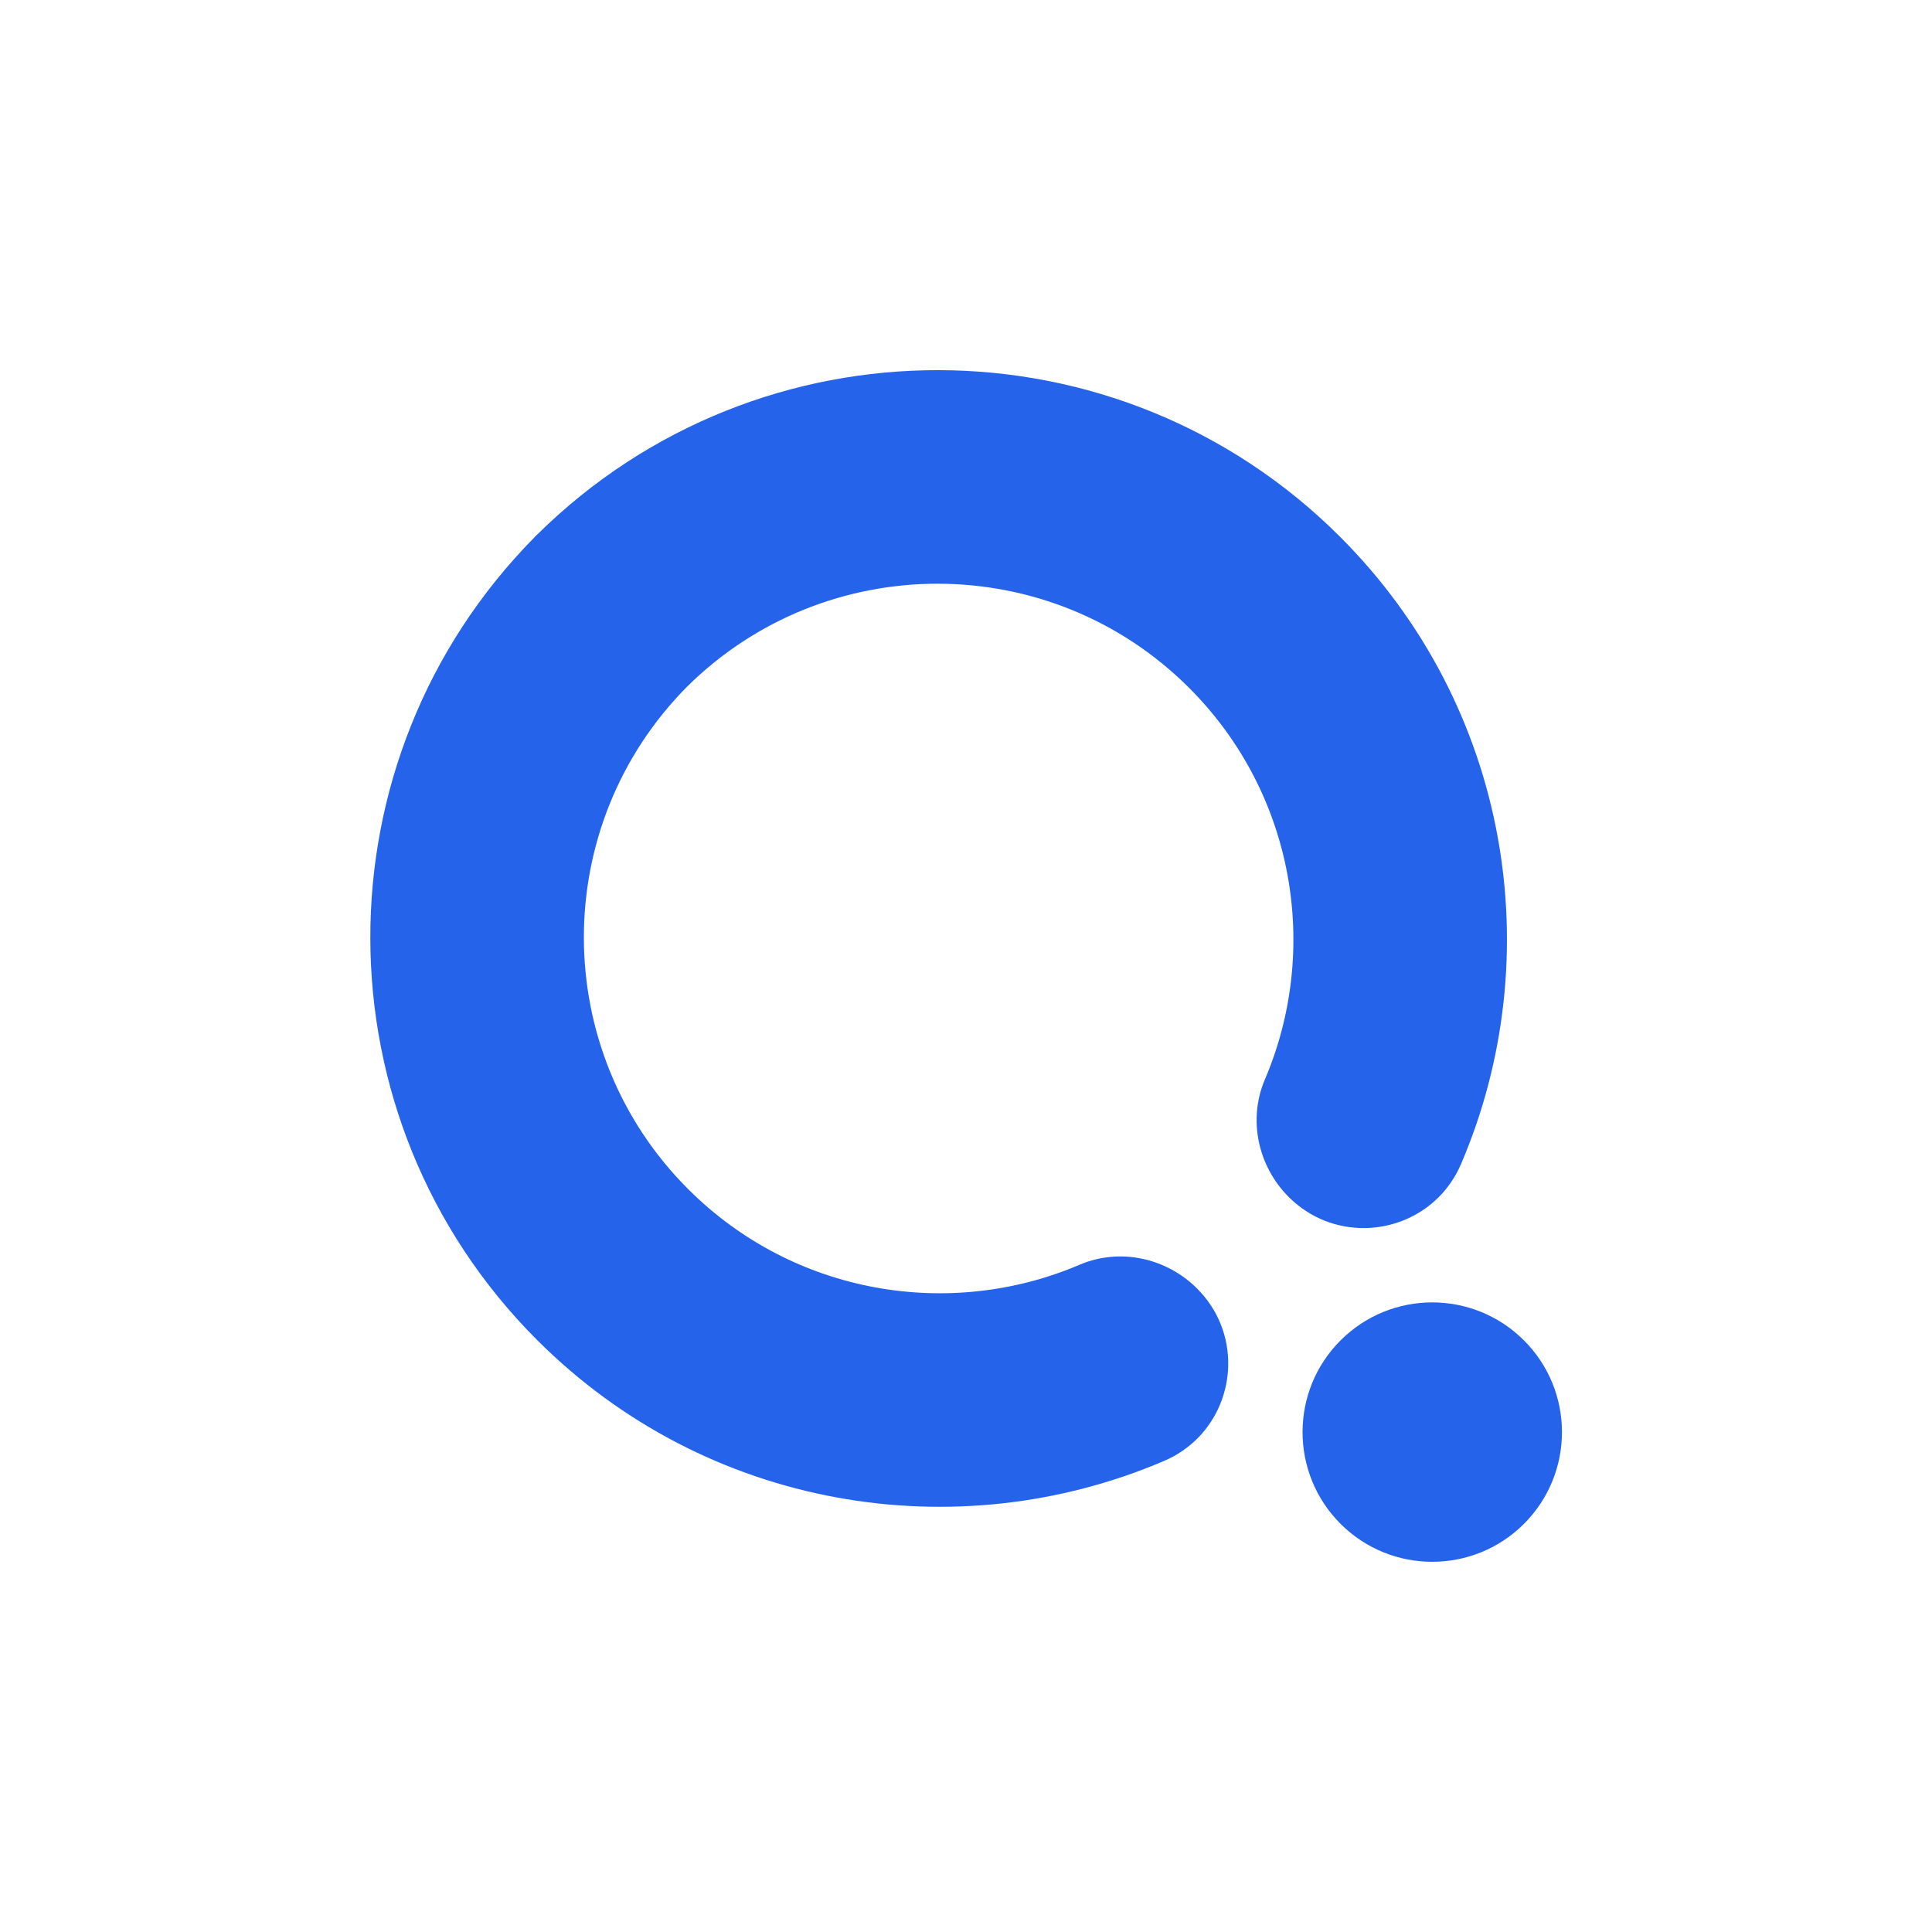<svg data-v-189995f2=""
    xmlns="http://www.w3.org/2000/svg" width="48" viewBox="0 0 48 48" fill="none">
    <path data-v-189995f2="" fill-rule="evenodd" clip-rule="evenodd" d="M13.345 13.283C18.875 7.816 27.791 7.834 33.296 13.339C37.509 17.552 38.509 23.759 36.299 28.92C36.161 29.241 35.971 29.517 35.743 29.744C34.759 30.729 33.086 30.806 32.018 29.739C31.253 28.974 31.001 27.817 31.425 26.821C32.801 23.598 32.175 19.722 29.544 17.091C26.101 13.648 20.524 13.64 17.067 17.063C13.644 20.52 13.652 26.097 17.095 29.541C19.726 32.171 23.602 32.798 26.825 31.421C27.821 30.997 28.977 31.249 29.742 32.014C30.81 33.082 30.733 34.755 29.748 35.739C29.52 35.967 29.245 36.158 28.924 36.295C23.763 38.505 17.556 37.505 13.344 33.292C7.838 27.787 7.82 18.871 13.287 13.341L13.285 13.339C13.295 13.33 13.305 13.321 13.315 13.311C13.325 13.301 13.334 13.291 13.344 13.281L13.345 13.283Z" fill="#2563eb"></path>
    <path data-v-189995f2="" fill-rule="evenodd" clip-rule="evenodd" d="M37.863 37.859C36.604 39.117 34.564 39.117 33.305 37.859C32.047 36.6 32.047 34.56 33.305 33.302C34.564 32.043 36.604 32.043 37.863 33.302C39.121 34.56 39.121 36.6 37.863 37.859Z" fill="#2563eb"></path>
</svg>